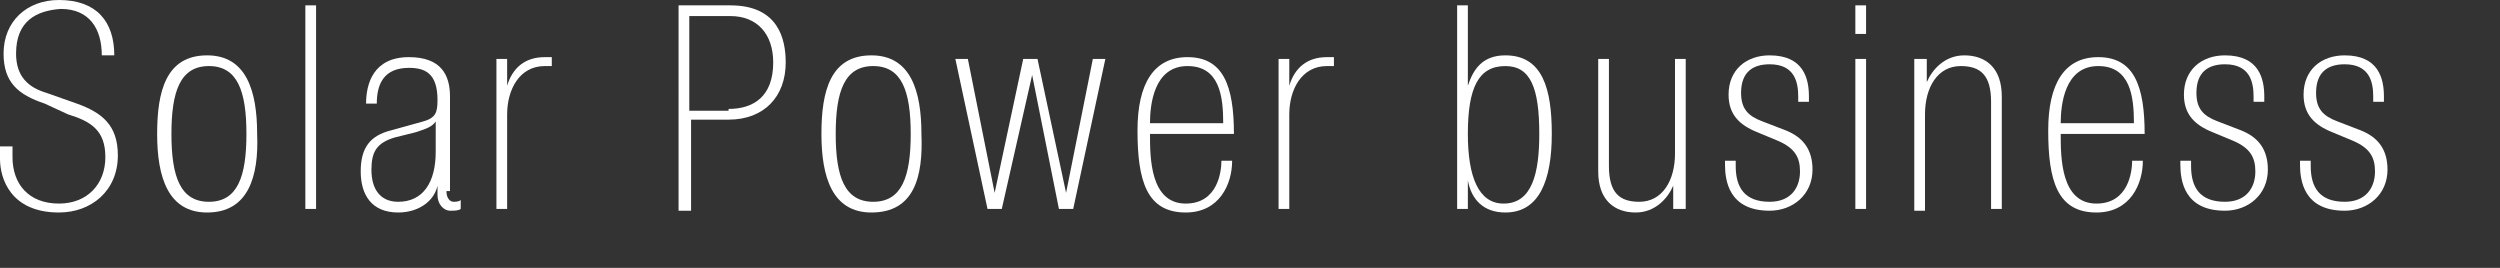 <?xml version="1.0" encoding="utf-8"?>
<!-- Generator: Adobe Illustrator 24.1.2, SVG Export Plug-In . SVG Version: 6.00 Build 0)  -->
<svg version="1.1" id="layer" xmlns="http://www.w3.org/2000/svg" xmlns:xlink="http://www.w3.org/1999/xlink" x="0px" y="0px"
	 viewBox="0 0 140 15" style="enable-background:new 0 0 140 15;" xml:space="preserve">
<rect x="0" y="0" width="140" height="15" fill="#333333" stroke="none"/>
<style type="text/css">
	.st0{fill:#FFFFFF;}
</style>
<g id="solar">
	<g>
		<path class="st0" d="M0.7,8.8c0,1.5,0.9,2.6,2.6,2.6c1.6,0,2.6-1.1,2.6-2.6c0-1.5-0.8-2-2.1-2.4L2.5,5.8C1,5.3,0.2,4.6,0.2,3
			c0-1.8,1.3-3,3.1-3c2.1,0,3.1,1.2,3.1,3.1H5.7c0-1.5-0.7-2.6-2.3-2.6C2,0.6,0.9,1.2,0.9,3c0,1.3,0.7,1.9,1.7,2.2l1.7,0.6
			C5.7,6.3,6.6,7,6.6,8.7c0,2-1.5,3.2-3.3,3.2C0.6,11.9,0,10,0,8.9V8.2h0.7V8.8z"/>
		<path class="st0" d="M11.6,11.9c-2.2,0-2.8-2-2.8-4.4c0-2.4,0.5-4.4,2.8-4.4c2.2,0,2.8,2,2.8,4.4C14.5,9.9,13.9,11.9,11.6,11.9z
			 M11.7,3.7c-1.6,0-2.1,1.4-2.1,3.8c0,2.4,0.5,3.8,2.1,3.8c1.6,0,2.1-1.4,2.1-3.8C13.8,5.1,13.3,3.7,11.7,3.7z"/>
		<path class="st0" d="M17.1,0.3h0.6v11.4h-0.6V0.3z"/>
		<path class="st0" d="M25,10.7c0,0.4,0.2,0.6,0.4,0.6c0.1,0,0.3,0,0.4-0.1v0.5c-0.1,0.1-0.4,0.1-0.6,0.1c-0.3,0-0.7-0.3-0.7-0.9
			v-0.5h0c-0.2,0.9-1.1,1.5-2.2,1.5c-1.5,0-2.1-1-2.1-2.3c0-1.3,0.5-2,1.7-2.3l1.8-0.5c0.7-0.2,0.8-0.5,0.8-1.2
			c0-1.5-0.7-1.8-1.6-1.8c-1.4,0-1.8,0.9-1.8,2h-0.6c0-1.1,0.4-2.6,2.4-2.6c1.8,0,2.3,1,2.3,2.2V10.7z M24.4,6.8L24.4,6.8
			c-0.2,0.3-0.5,0.4-1.1,0.6l-1.2,0.3c-1,0.3-1.3,0.8-1.3,1.8c0,1.1,0.5,1.8,1.5,1.8c1.4,0,2.1-1.1,2.1-2.8V6.8z"/>
		<path class="st0" d="M27.8,3.3h0.6v1.5h0c0.3-1,1-1.6,2.1-1.6h0.4v0.5h-0.4c-1.4,0-2.1,1.3-2.1,2.7v5.3h-0.6V3.3z"/>
		<path class="st0" d="M37.9,0.3h3c2.7,0,3.1,1.9,3.1,3.2c0,1.9-1.2,3.2-3.2,3.2h-2.1v5.1h-0.7V0.3z M40.8,6.1
			c1.4,0,2.5-0.7,2.5-2.6c0-1.6-0.9-2.6-2.4-2.6h-2.3v5.3H40.8z"/>
		<path class="st0" d="M48.8,11.9c-2.2,0-2.8-2-2.8-4.4c0-2.4,0.5-4.4,2.8-4.4c2.2,0,2.8,2,2.8,4.4C51.7,9.9,51.2,11.9,48.8,11.9z
			 M48.9,3.7c-1.6,0-2.1,1.4-2.1,3.8c0,2.4,0.5,3.8,2.1,3.8c1.6,0,2.1-1.4,2.1-3.8C51,5.1,50.5,3.7,48.9,3.7z"/>
		<path class="st0" d="M57.8,4.2L57.8,4.2l-1.7,7.5h-0.8l-1.8-8.4h0.7l1.5,7.5h0l1.6-7.5h0.8l1.6,7.5h0l1.5-7.5h0.7l-1.8,8.4h-0.8
			L57.8,4.2z"/>
		<path class="st0" d="M64.4,7.5c0,1.3,0,3.9,2,3.9c1.8,0,2-1.8,2-2.4H69c0,1.3-0.7,2.9-2.6,2.9c-2.2,0-2.7-1.8-2.7-4.6
			c0-2.6,0.9-4.1,2.8-4.1c2,0,2.6,1.6,2.6,4.3H64.4z M68.5,6.9c0-1.5-0.2-3.2-2-3.2c-1.9,0-2.1,2.2-2.1,3.2H68.5z"/>
		<path class="st0" d="M71.6,3.3h0.6v1.5h0c0.3-1,1-1.6,2.1-1.6h0.4v0.5h-0.4c-1.4,0-2.1,1.3-2.1,2.7v5.3h-0.6V3.3z"/>
		<path class="st0" d="M81.6,0.3h0.6v4.5h0c0.3-0.9,0.8-1.7,2.1-1.7c2.1,0,2.6,1.9,2.6,4.4c0,2.6-0.7,4.4-2.6,4.4
			c-1.2,0-1.9-0.7-2.1-1.8h0v1.6h-0.6V0.3z M82.2,7.5c0,2.4,0.6,3.9,2,3.9c1.6,0,2-1.7,2-3.9c0-2.6-0.5-3.8-1.9-3.8
			C82.8,3.7,82.2,4.9,82.2,7.5z"/>
		<path class="st0" d="M94.3,11.7h-0.6v-1.3h0c-0.3,0.7-1,1.5-2.1,1.5c-1.2,0-2.1-0.7-2.1-2.3V3.3h0.6v6c0,1.5,0.6,2,1.7,2
			c1.3,0,2-1.2,2-2.7V3.3h0.6V11.7z"/>
		<path class="st0" d="M100.7,5.7V5.4c0-0.8-0.2-1.8-1.6-1.8c-0.9,0-1.6,0.4-1.6,1.6c0,0.9,0.4,1.3,1.2,1.6l1.3,0.5
			c1,0.4,1.5,1.1,1.5,2.2c0,1.4-1.1,2.3-2.4,2.3c-2.3,0-2.5-1.7-2.5-2.6V9h0.6v0.3c0,1.2,0.5,2,1.9,2c1.2,0,1.7-0.8,1.7-1.7
			c0-0.8-0.3-1.3-1.2-1.7l-1.2-0.5c-1-0.4-1.6-1-1.6-2.1c0-1.4,1-2.2,2.3-2.2c1.9,0,2.2,1.3,2.2,2.3v0.3H100.7z"/>
		<path class="st0" d="M103.9,0.3h0.6v1.6h-0.6V0.3z M103.9,3.3h0.6v8.4h-0.6V3.3z"/>
		<path class="st0" d="M107.3,3.3h0.6v1.3h0c0.3-0.7,1-1.5,2.1-1.5c1.2,0,2.1,0.7,2.1,2.3v6.3h-0.6v-6c0-1.5-0.6-2-1.7-2
			c-1.3,0-2,1.2-2,2.7v5.4h-0.6V3.3z"/>
		<path class="st0" d="M115.4,7.5c0,1.3,0,3.9,2,3.9c1.8,0,2-1.8,2-2.4h0.6c0,1.3-0.7,2.9-2.6,2.9c-2.2,0-2.7-1.8-2.7-4.6
			c0-2.6,0.9-4.1,2.8-4.1c2,0,2.6,1.6,2.6,4.3H115.4z M119.5,6.9c0-1.5-0.2-3.2-2-3.2c-1.9,0-2.1,2.2-2.1,3.2H119.5z"/>
		<path class="st0" d="M126.2,5.7V5.4c0-0.8-0.2-1.8-1.6-1.8c-0.9,0-1.6,0.4-1.6,1.6c0,0.9,0.4,1.3,1.2,1.6l1.3,0.5
			c1,0.4,1.5,1.1,1.5,2.2c0,1.4-1.1,2.3-2.4,2.3c-2.3,0-2.5-1.7-2.5-2.6V9h0.6v0.3c0,1.2,0.5,2,1.9,2c1.2,0,1.7-0.8,1.7-1.7
			c0-0.8-0.3-1.3-1.2-1.7l-1.2-0.5c-1-0.4-1.6-1-1.6-2.1c0-1.4,1-2.2,2.3-2.2c1.9,0,2.2,1.3,2.2,2.3v0.3H126.2z"/>
		<path class="st0" d="M132.9,5.7V5.4c0-0.8-0.2-1.8-1.6-1.8c-0.9,0-1.6,0.4-1.6,1.6c0,0.9,0.4,1.3,1.2,1.6l1.3,0.5
			c1,0.4,1.5,1.1,1.5,2.2c0,1.4-1.1,2.3-2.4,2.3c-2.3,0-2.5-1.7-2.5-2.6V9h0.6v0.3c0,1.2,0.5,2,1.9,2c1.2,0,1.7-0.8,1.7-1.7
			c0-0.8-0.3-1.3-1.2-1.7l-1.2-0.5c-1-0.4-1.6-1-1.6-2.1c0-1.4,1-2.2,2.3-2.2c1.9,0,2.2,1.3,2.2,2.3v0.3H132.9z"/>
	</g>
</g>
</svg>
